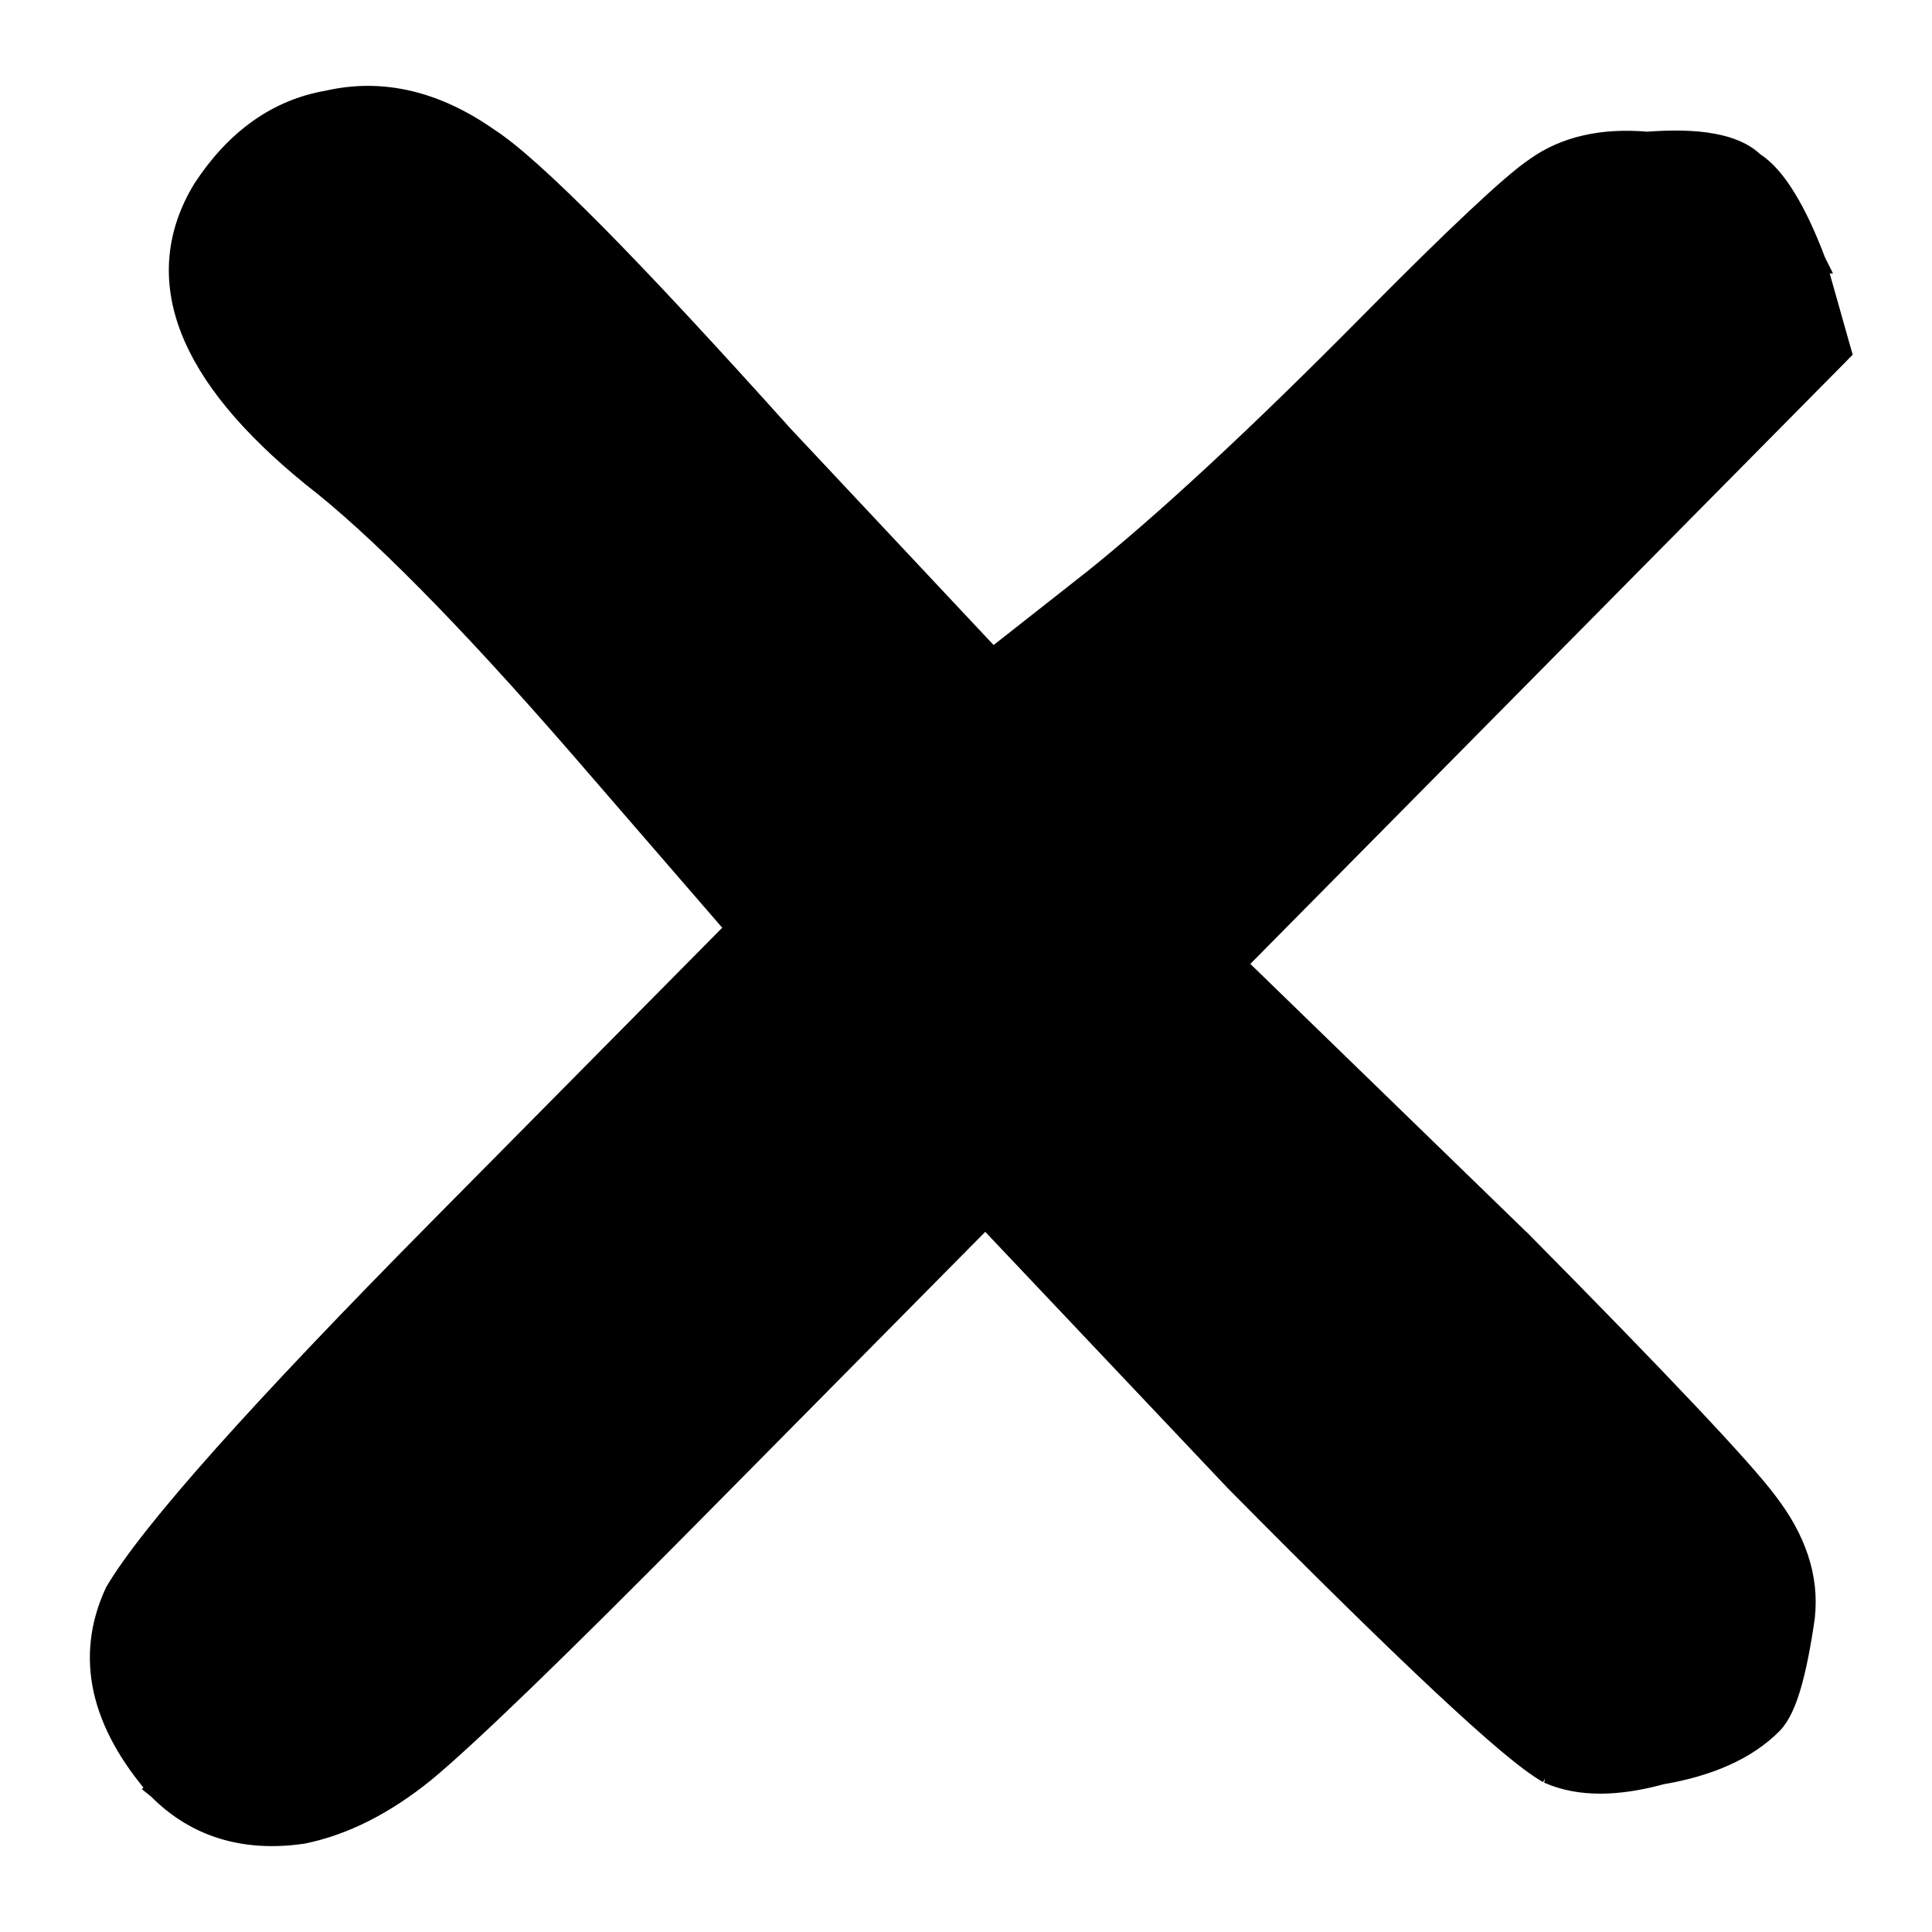 <svg width="18" height="18" viewBox="0 0 18 18" fill="none" xmlns="http://www.w3.org/2000/svg">
<path d="M16.915 2.448L16.916 2.448L16.912 2.44C16.82 2.197 16.727 1.998 16.631 1.844C16.54 1.695 16.442 1.582 16.336 1.514C16.243 1.425 16.11 1.371 15.95 1.343C15.786 1.313 15.584 1.309 15.347 1.327C14.934 1.291 14.584 1.367 14.307 1.566C14.19 1.645 14.004 1.806 13.751 2.044C13.495 2.284 13.166 2.607 12.766 3.012C11.713 4.077 10.843 4.882 10.157 5.43C10.157 5.43 10.157 5.43 10.156 5.43L9.247 6.145L7.293 4.062C6.583 3.272 6.001 2.645 5.545 2.184C5.092 1.727 4.758 1.425 4.547 1.289C4.058 0.947 3.558 0.827 3.054 0.943C2.586 1.023 2.201 1.3 1.899 1.758L1.899 1.758L1.897 1.761C1.645 2.174 1.605 2.611 1.78 3.063C1.953 3.509 2.331 3.963 2.901 4.428L2.901 4.428L2.903 4.43C3.513 4.901 4.344 5.74 5.398 6.953C5.398 6.953 5.398 6.953 5.398 6.953L6.865 8.648L4.093 11.45C3.256 12.296 2.587 13.001 2.085 13.563C1.585 14.124 1.247 14.548 1.078 14.833L1.078 14.833L1.074 14.842C0.938 15.137 0.903 15.44 0.971 15.747C1.04 16.053 1.209 16.357 1.471 16.659L1.47 16.66L1.475 16.664C1.827 17.02 2.278 17.156 2.815 17.079L2.815 17.079L2.821 17.078C3.204 17 3.582 16.808 3.955 16.506L3.955 16.506C4.36 16.171 5.2 15.358 6.472 14.072L9.181 11.333L11.51 13.795L11.51 13.795L11.511 13.796C12.312 14.606 12.954 15.236 13.437 15.688C13.679 15.914 13.881 16.096 14.044 16.233C14.206 16.369 14.334 16.465 14.425 16.516L14.424 16.516L14.434 16.52C14.716 16.643 15.068 16.638 15.477 16.526C15.923 16.45 16.271 16.297 16.508 16.058C16.582 15.983 16.637 15.856 16.683 15.698C16.73 15.535 16.772 15.323 16.809 15.064L16.809 15.064L16.809 15.061C16.849 14.698 16.728 14.342 16.462 13.997C16.238 13.695 15.468 12.88 14.163 11.56L14.163 11.56L14.161 11.559L11.507 8.982L17.108 3.318L17.149 3.276L17.133 3.22L16.915 2.448Z" fill="black" stroke="black" stroke-width="0.2"/>
</svg>
